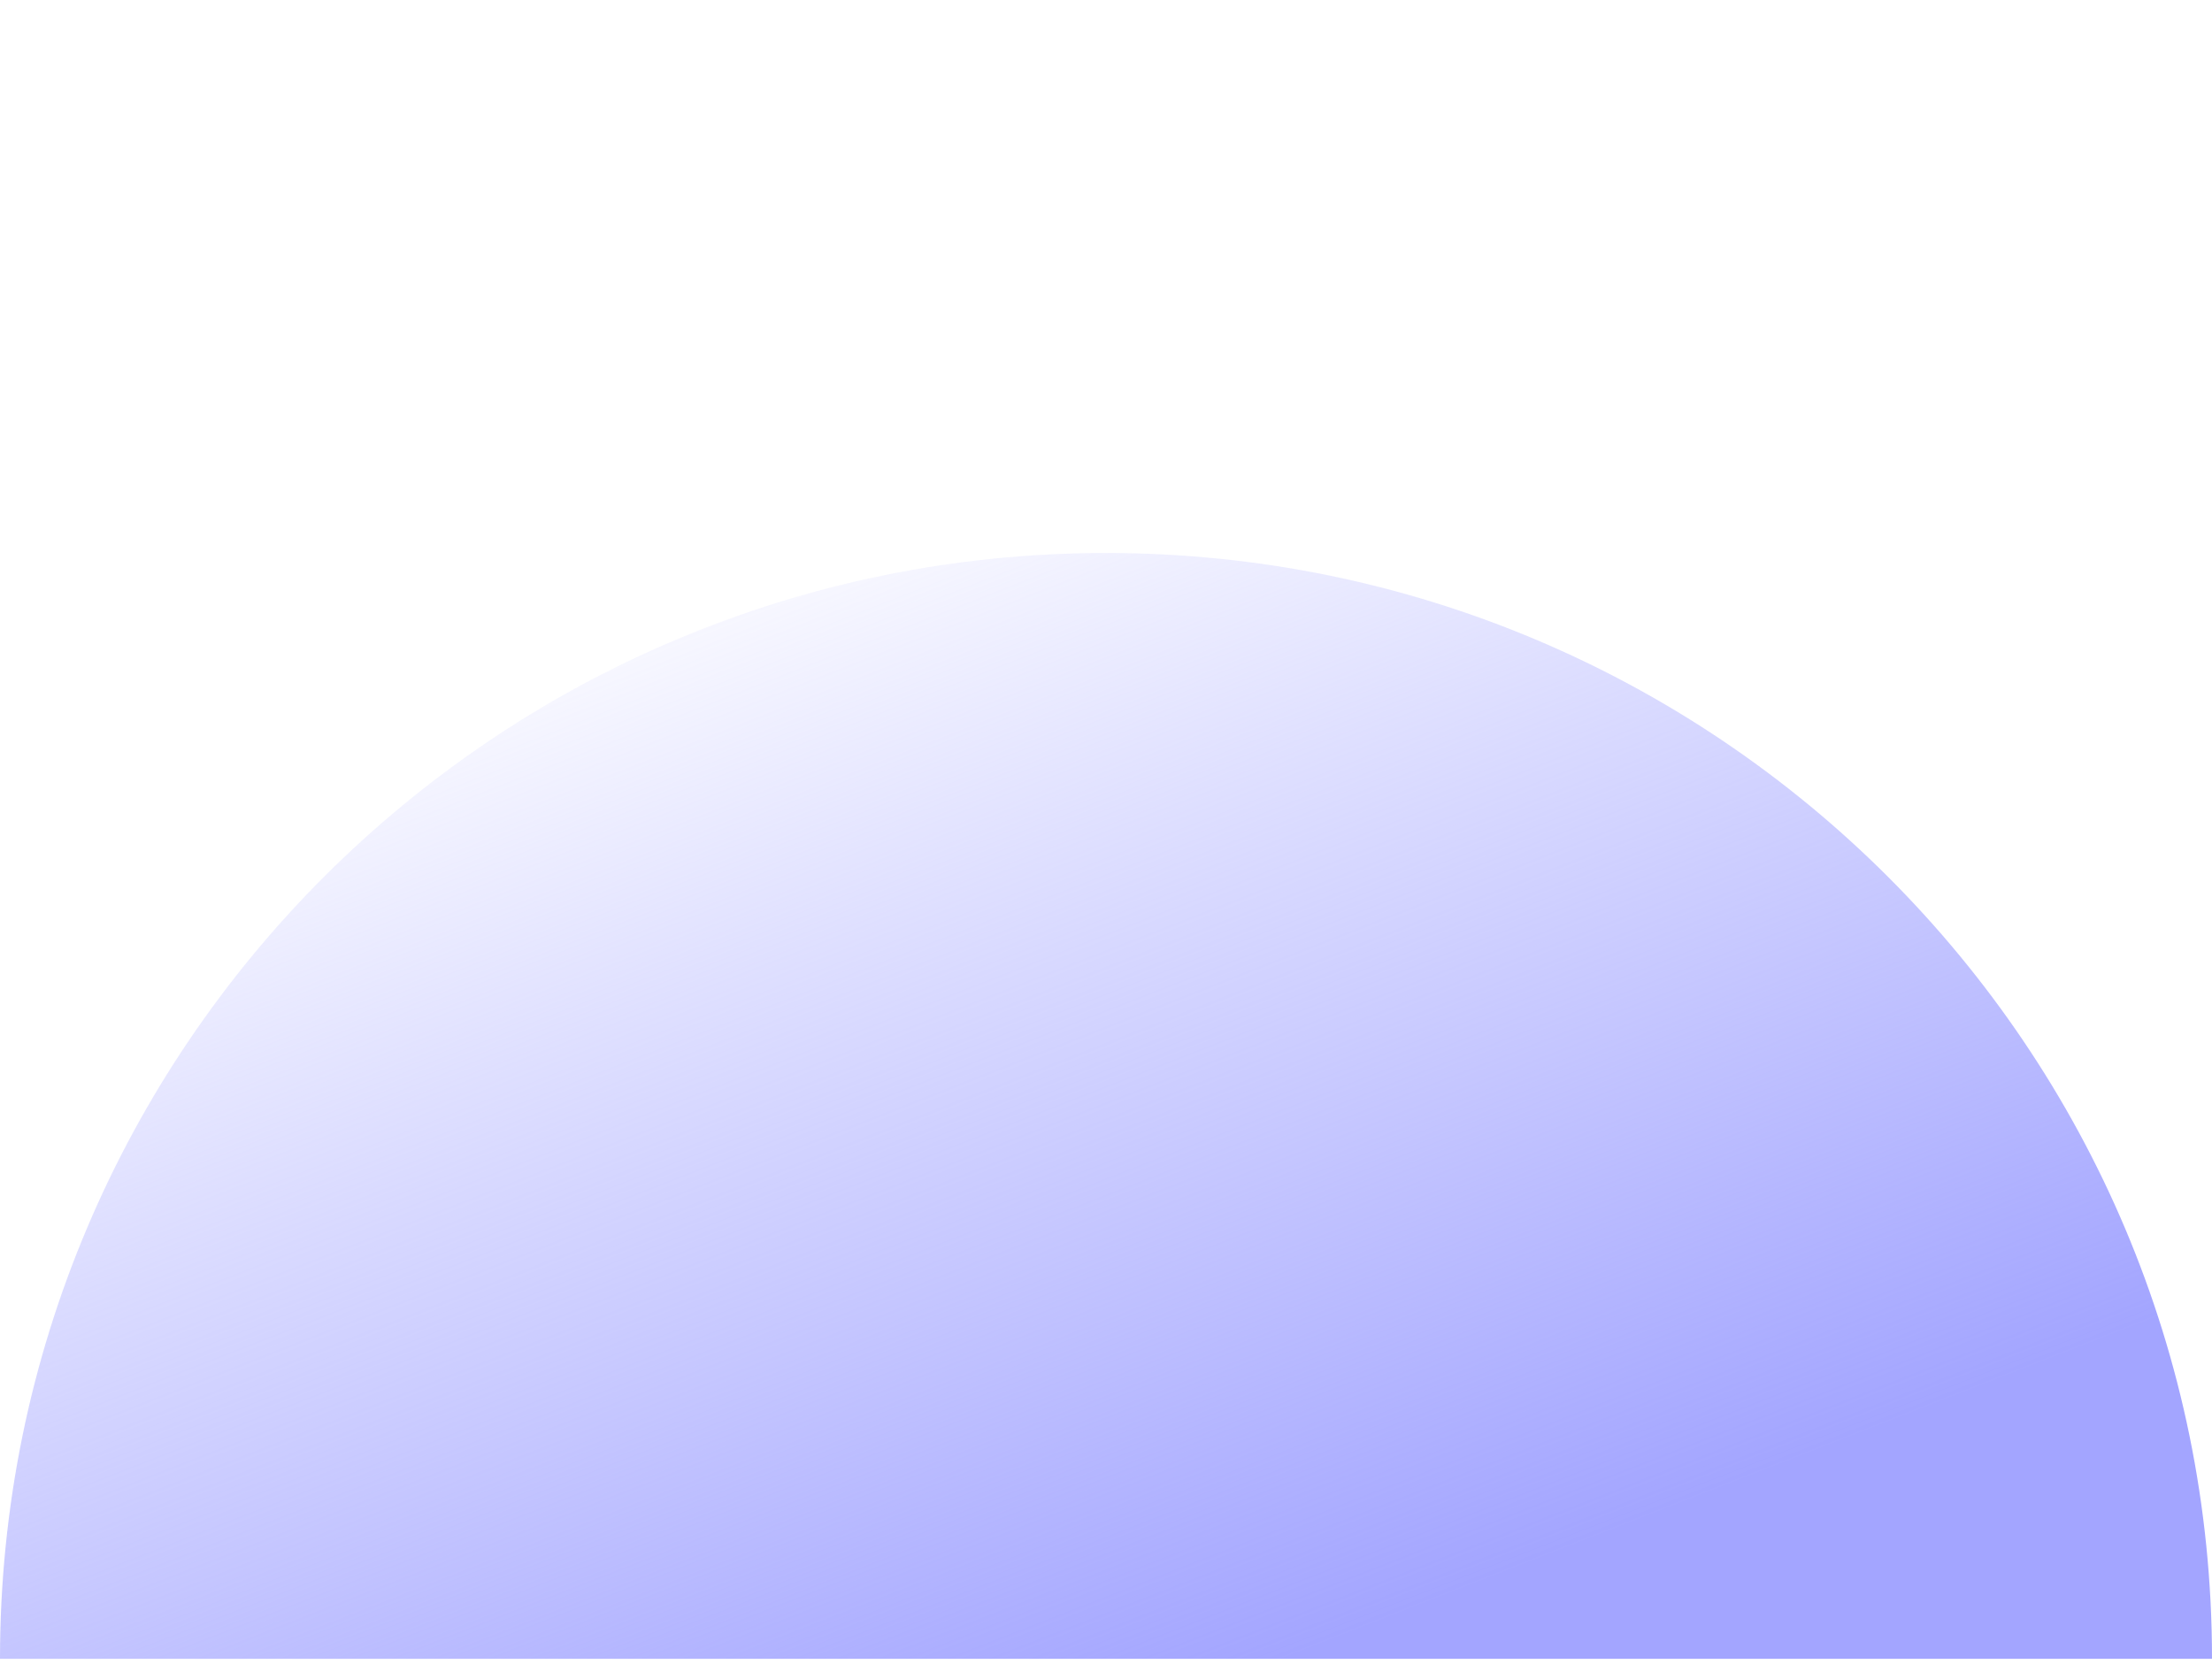 <svg width="1009" height="759" viewBox="0 0 1009 759" fill="none" xmlns="http://www.w3.org/2000/svg">
<path fill-rule="evenodd" clip-rule="evenodd" d="M1009 756.792C1009 478.165 783.125 252.292 504.5 252.292C225.872 252.292 0 478.165 0 756.792H1009Z" fill="url(#paint0_linear_610_557)"/>
<defs>
<linearGradient id="paint0_linear_610_557" x1="138.737" y1="300.22" x2="352.855" y2="848.289" gradientUnits="userSpaceOnUse">
<stop stop-color="#A3A5FF" stop-opacity="0"/>
<stop offset="1" stop-color="#A3A5FF"/>
</linearGradient>
</defs>
</svg>
